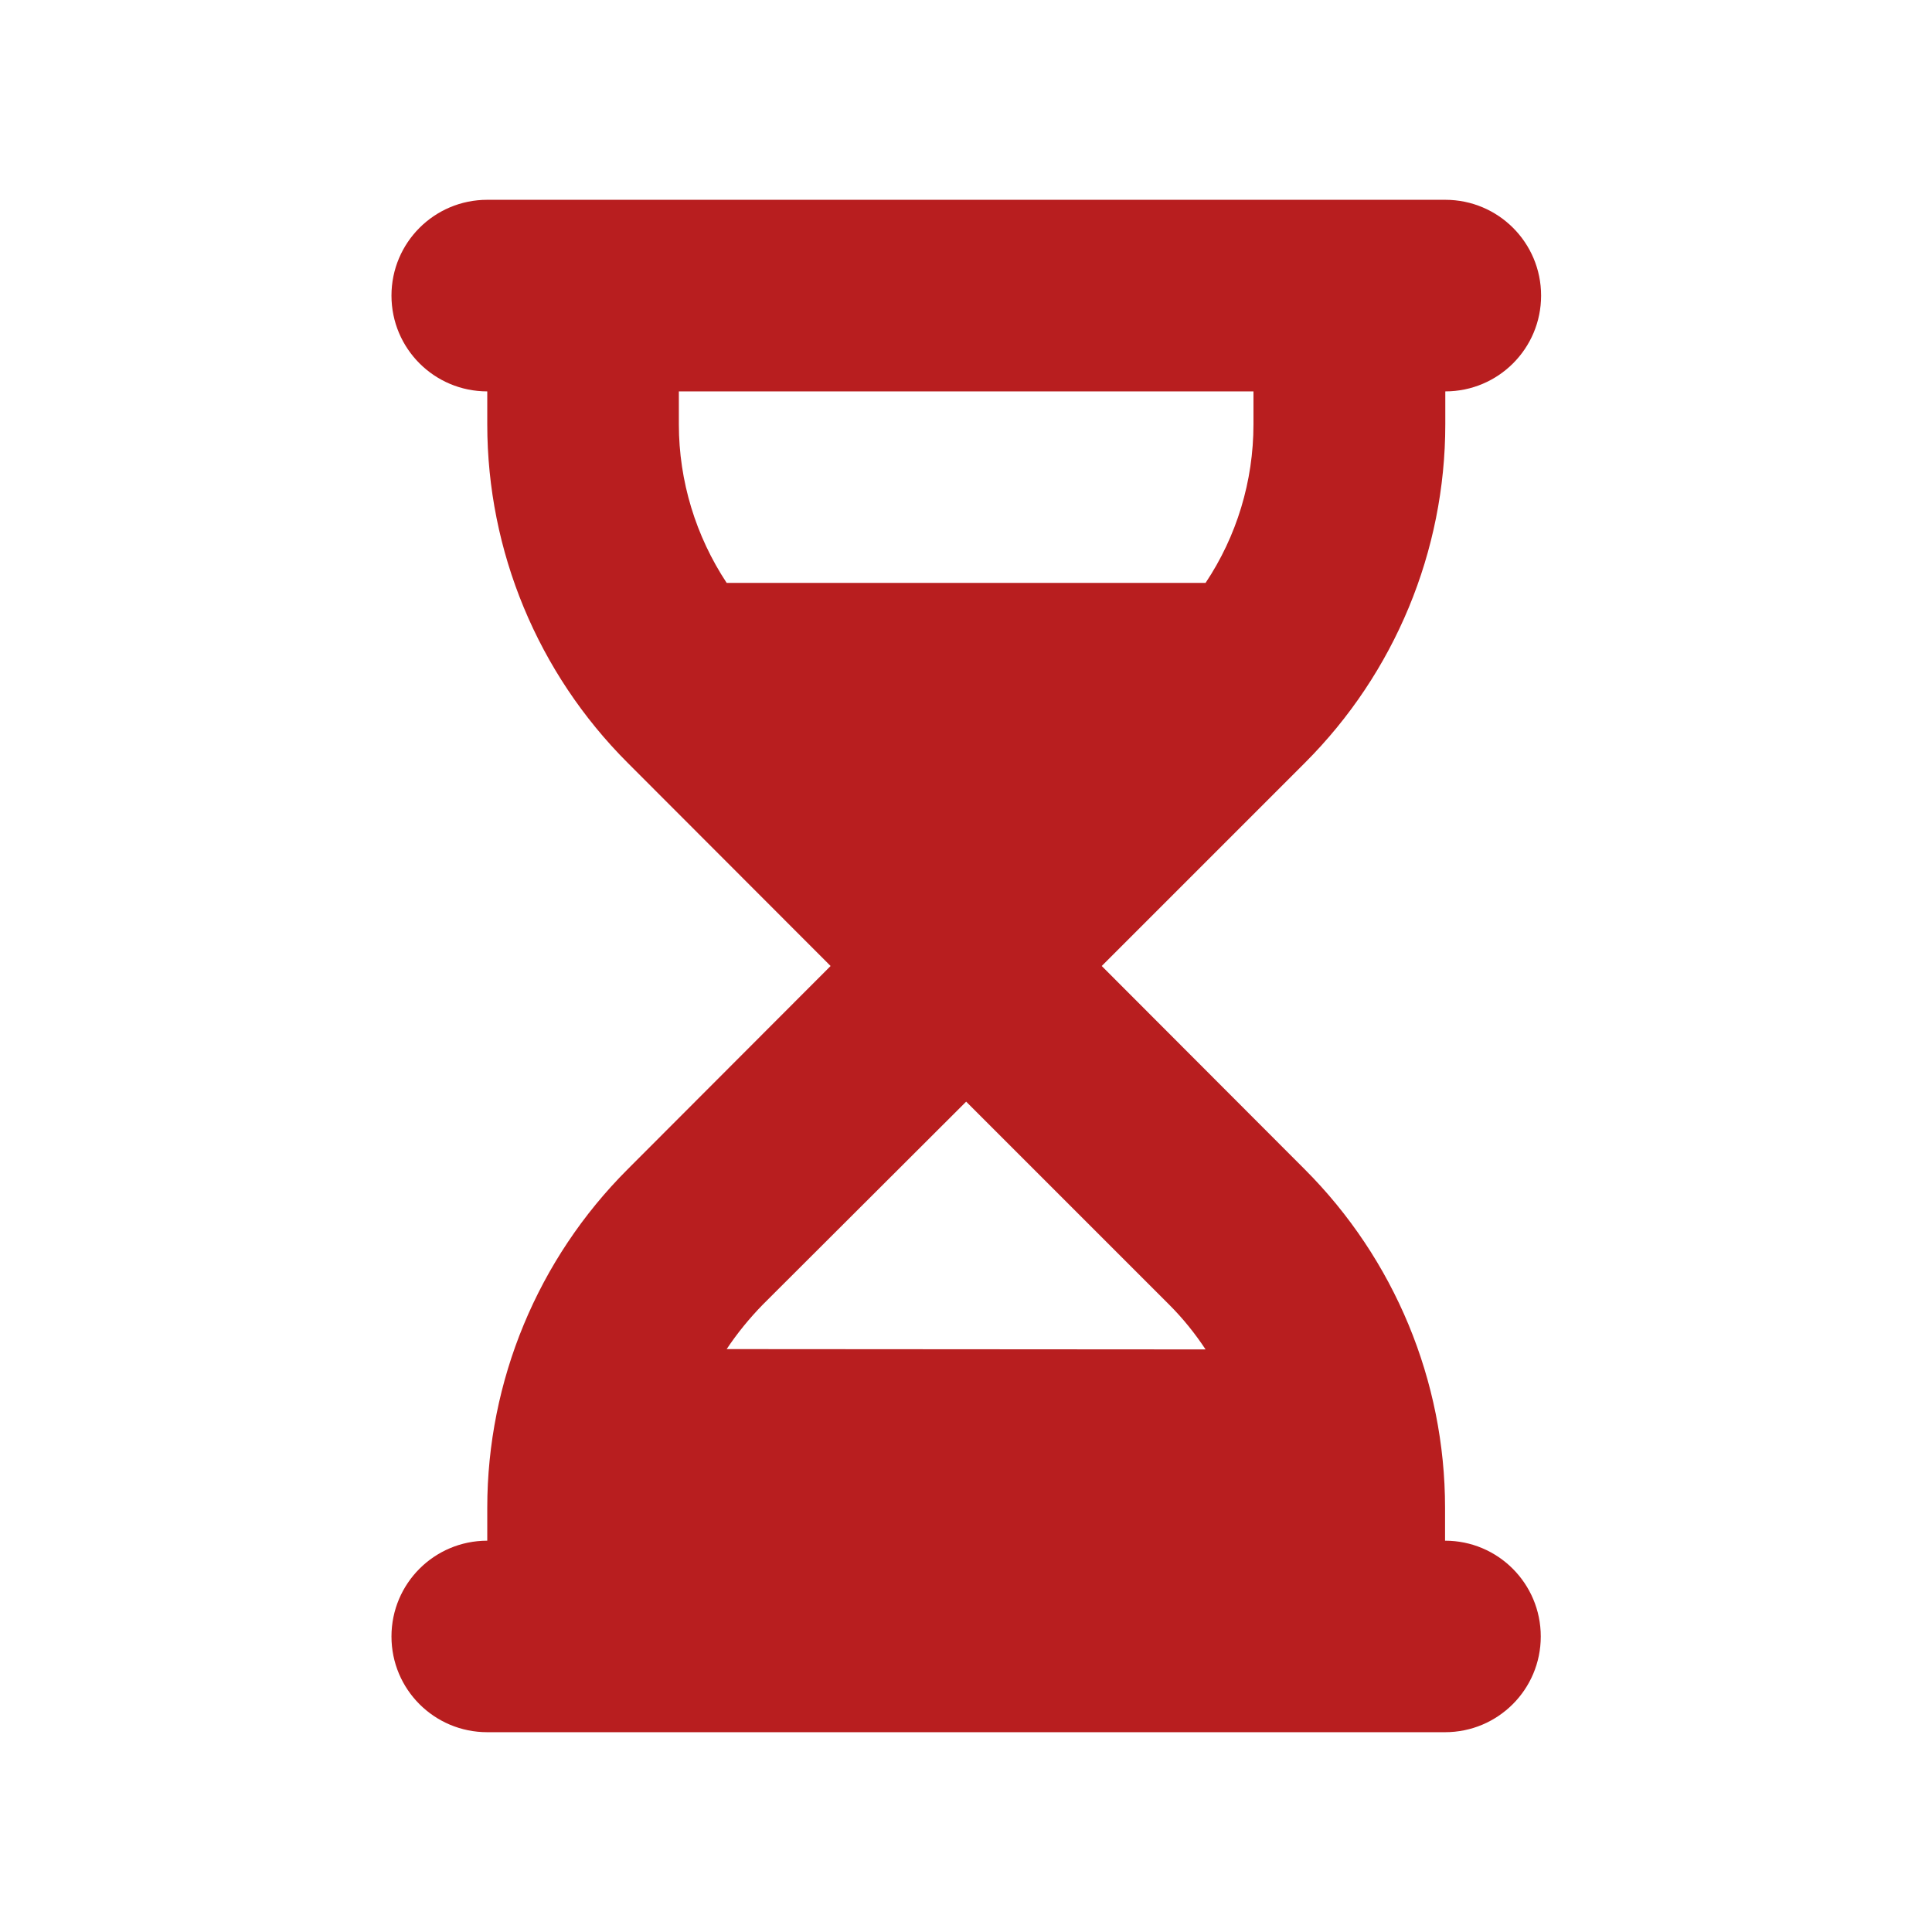 <?xml version="1.0" encoding="UTF-8"?> <svg xmlns="http://www.w3.org/2000/svg" width="24" height="24" viewBox="0 0 24 24" fill="none"><path d="M6.053 2.482C5.395 2.482 4.863 3.014 4.863 3.672C4.863 4.33 5.395 4.862 6.053 4.862V5.271C6.053 6.847 6.681 8.361 7.797 9.476L10.318 12L7.797 14.525C6.681 15.64 6.053 17.153 6.053 18.73V19.139C5.395 19.139 4.863 19.671 4.863 20.329C4.863 20.987 5.395 21.518 6.053 21.518H7.243H16.761H17.951C18.608 21.518 19.14 20.987 19.14 20.329C19.14 19.671 18.608 19.139 17.951 19.139V18.73C17.951 17.153 17.322 15.64 16.207 14.525L13.686 12L16.21 9.476C17.326 8.361 17.954 6.847 17.954 5.271V4.862C18.612 4.862 19.144 4.33 19.144 3.672C19.144 3.014 18.612 2.482 17.954 2.482H16.761H7.243H6.053ZM8.433 5.271V4.862H15.571V5.271C15.571 5.977 15.363 6.661 14.976 7.241H9.027C8.644 6.661 8.433 5.977 8.433 5.271ZM9.027 16.759C9.158 16.562 9.31 16.376 9.477 16.205L12.002 13.685L14.526 16.209C14.697 16.38 14.846 16.566 14.976 16.763L9.027 16.759Z" fill="#B81E1F"></path></svg> 